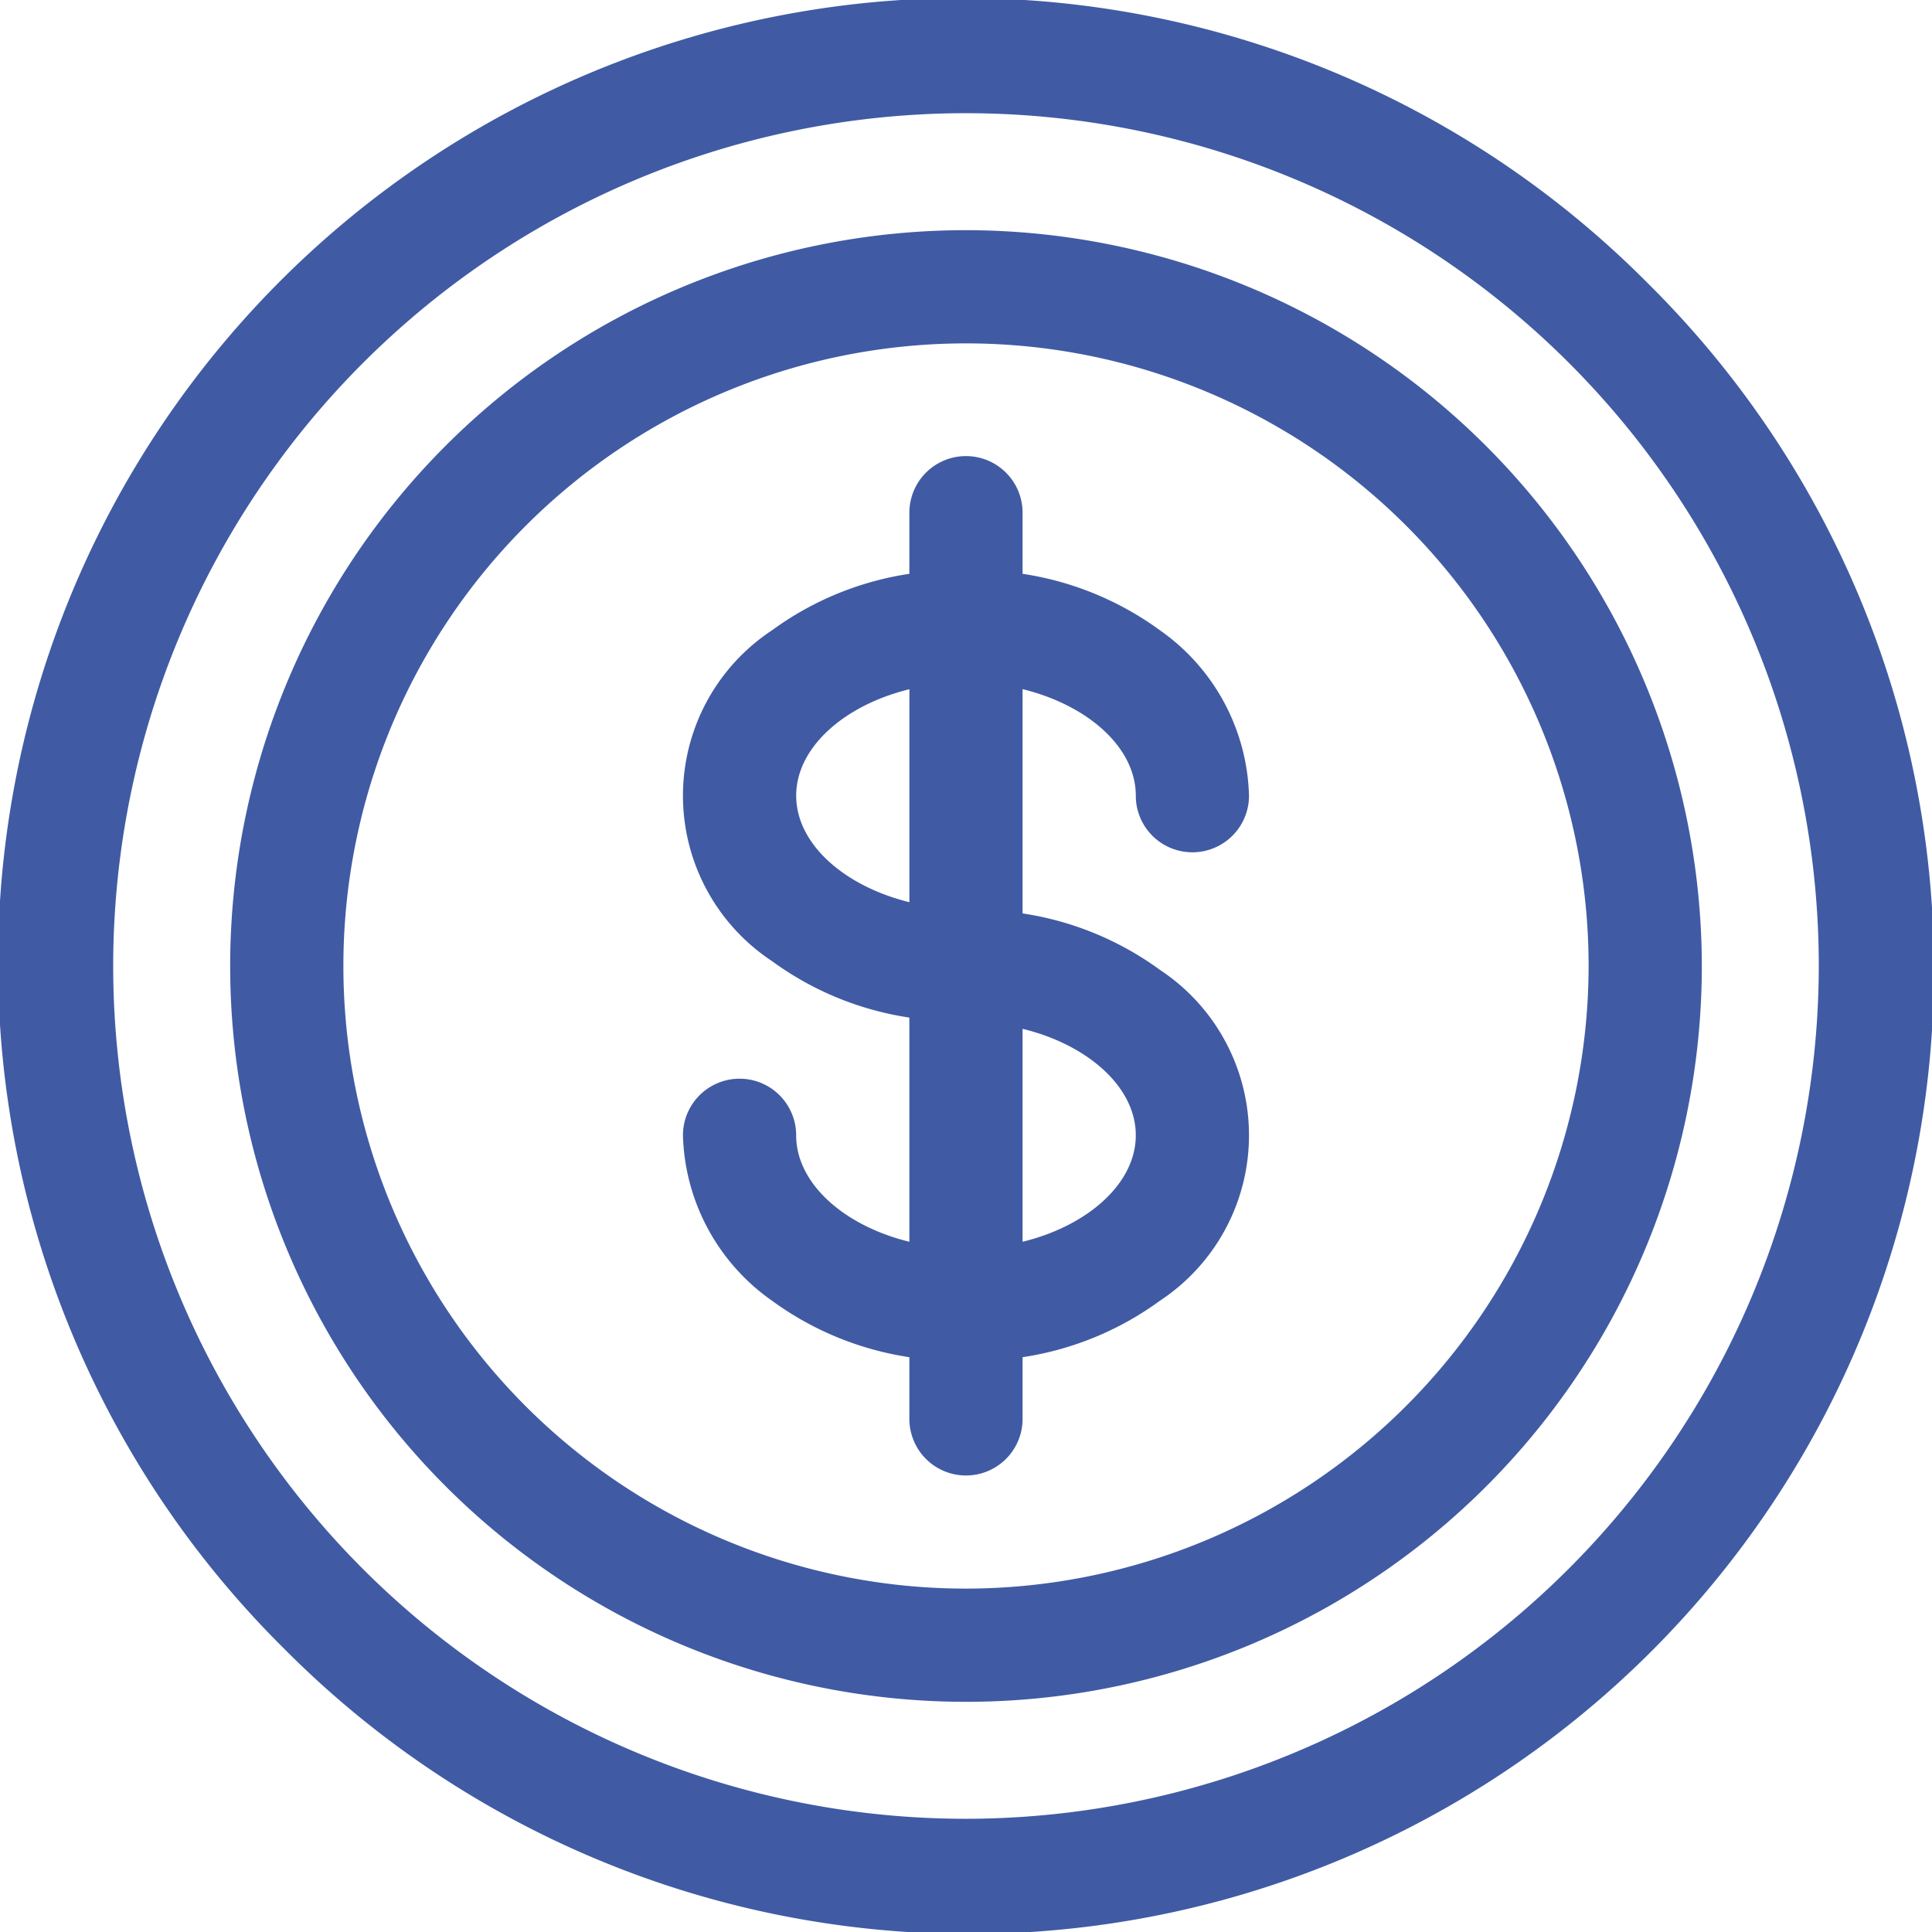 <svg id="Group_491" data-name="Group 491" xmlns="http://www.w3.org/2000/svg" width="124.29" height="124.29" viewBox="0 0 124.29 124.29">
  <path id="Path_242" data-name="Path 242" d="M106.037,18.252a62.074,62.074,0,1,0-87.785,87.785,62.074,62.074,0,1,0,87.785-87.785ZM62.145,117.007a54.862,54.862,0,1,1,54.862-54.862A54.924,54.924,0,0,1,62.145,117.007Z" transform="translate(0 0)" fill="#405ba4"/>
  <path id="Path_243" data-name="Path 243" d="M108.337,61a47.337,47.337,0,1,0,47.337,47.337A47.391,47.391,0,0,0,108.337,61Zm0,87.391a40.054,40.054,0,1,1,40.054-40.054A40.1,40.1,0,0,1,108.337,148.391Z" transform="translate(-46.192 -46.192)" fill="#405ba4"/>
  <path id="Path_244" data-name="Path 244" d="M210.13,142.7a3.641,3.641,0,0,0,7.283,0,13.43,13.43,0,0,0-5.723-10.637,20.012,20.012,0,0,0-8.843-3.637v-3.932a3.641,3.641,0,0,0-7.283,0v3.932a20.01,20.01,0,0,0-8.843,3.637,12.748,12.748,0,0,0,0,21.275,20.012,20.012,0,0,0,8.843,3.637v14.422c-4.195-1.025-7.283-3.747-7.283-6.849a3.641,3.641,0,0,0-7.283,0,13.43,13.43,0,0,0,5.723,10.637,20.012,20.012,0,0,0,8.843,3.637v3.969a3.641,3.641,0,1,0,7.283,0v-3.969a20.009,20.009,0,0,0,8.843-3.637,12.748,12.748,0,0,0,0-21.275,20.012,20.012,0,0,0-8.843-3.637V135.846c4.195,1.025,7.283,3.747,7.283,6.849Zm-21.848,0c0-3.1,3.088-5.823,7.283-6.849v13.7C191.37,148.518,188.283,145.8,188.283,142.7Zm21.848,21.848c0,3.1-3.088,5.823-7.283,6.849v-13.7C207.043,158.72,210.13,161.442,210.13,164.543Z" transform="translate(-137.062 -91.511)" fill="#405ba4"/>
</svg>
